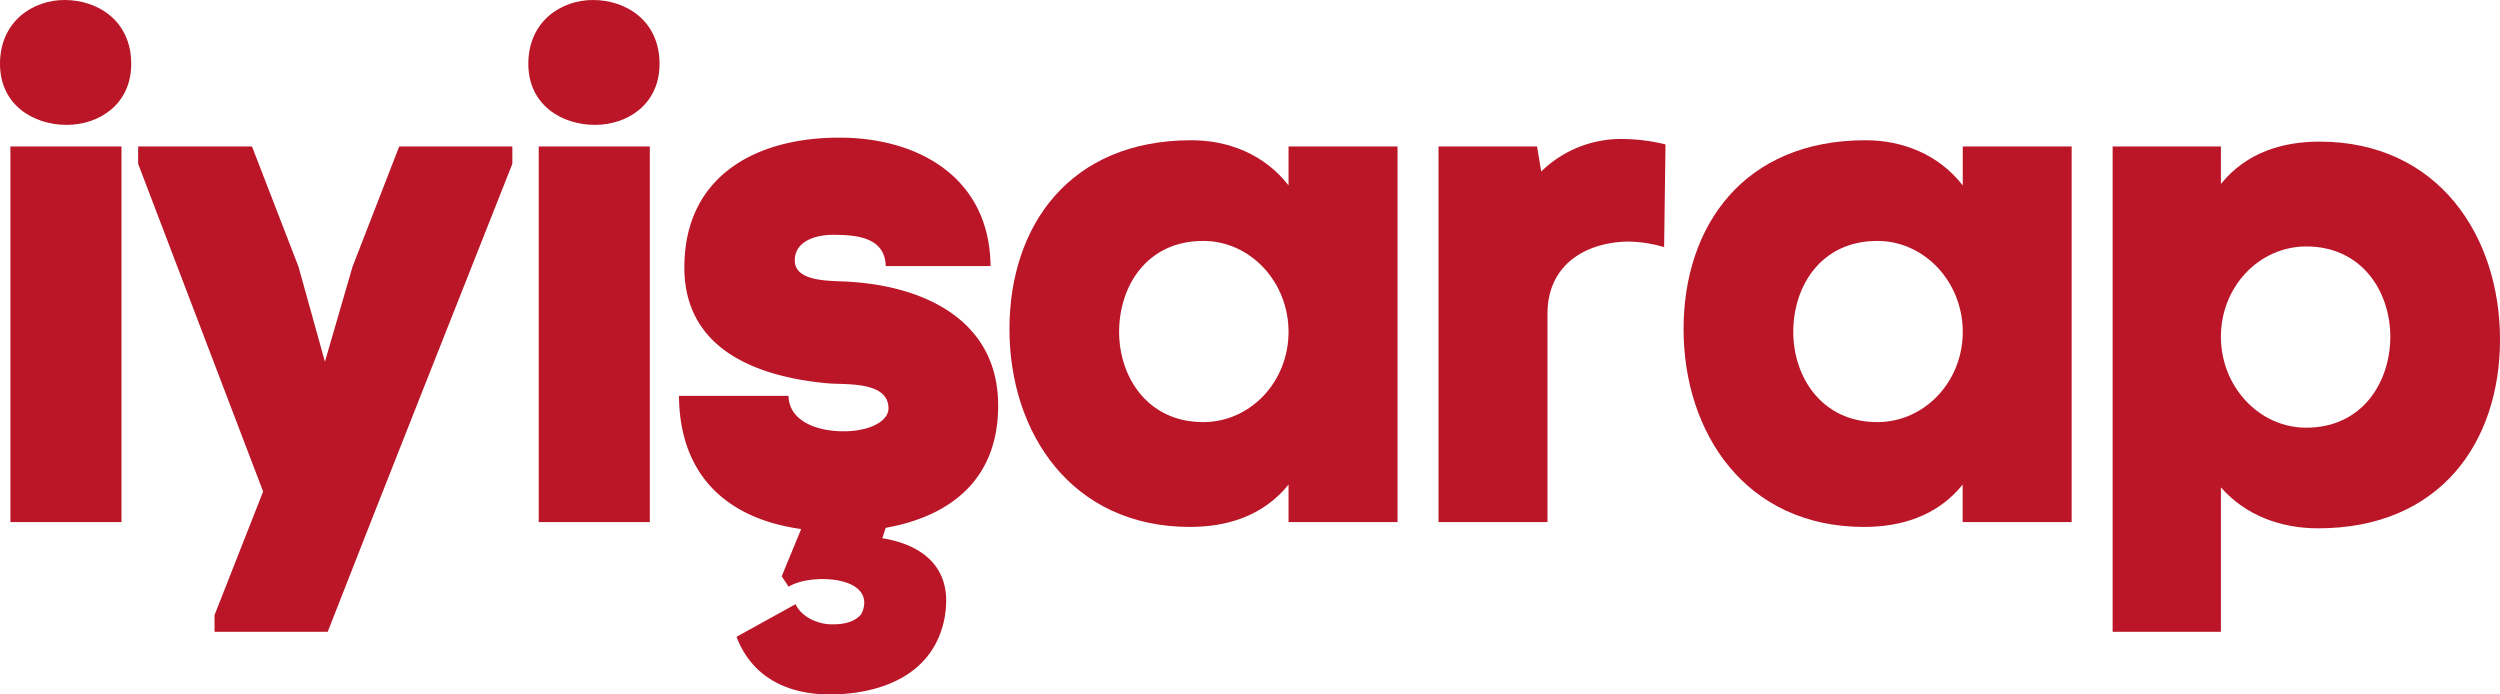 <svg xmlns="http://www.w3.org/2000/svg" viewBox="0 0 737.48 204.8"><defs><style>.cls-1{fill:#ba1628;}</style></defs><g id="katman_2" data-name="katman 2"><g id="katman_1-2" data-name="katman 1"><path class="cls-1" d="M0,18.84c0,12.09,9.83,18,19.66,18,9.42,0,19.05-5.93,19.05-18C38.71,6.15,28.88,0,19.05,0,9.63,0,0,6.35,0,18.84ZM3.07,43.21H35.84V154H3.07Z"/><path class="cls-1" d="M151.14,48.33V43.21H117.76L104,78.65,95.85,106.7l-7.79-28L74.34,43.21H40.75v5.12L77.62,145,63.28,181.45v4.92H96.67C114.69,140.29,132.92,94.41,151.14,48.33Z"/><path class="cls-1" d="M155.85,18.84c0,12.09,9.84,18,19.66,18,9.43,0,19.05-5.93,19.05-18C194.56,6.15,184.73,0,174.9,0,165.48,0,155.85,6.35,155.85,18.84Zm3.07,24.37h32.77V154H158.92Z"/><path class="cls-1" d="M236.34,156.06,230.6,170l2.05,3.08c2.25-1.43,6.14-2.26,10-2.26,6.15,0,12.3,2,12.3,7a7,7,0,0,1-1,3.48c-1.43,1.64-3.89,2.86-8,2.86-4.31.21-9.43-2-11.27-5.93l-17.41,9.62c4.92,12.9,16.38,17,27.45,17,13.51,0,30.1-4.71,33.79-21.91a29.61,29.61,0,0,0,.61-5.74c0-10.64-7.58-16.59-18.84-18.43l1-3.07c18.43-3.28,33.17-13.72,33.17-36.05,0-26.21-23.55-36-46.7-36.66-4.7-.2-13.3-.4-13.3-6.14,0-5.94,6.55-7.58,11.26-7.58,6.76,0,15.36.62,15.57,9.22h30.92c-.21-25.8-20.89-37.89-44.65-37.89-24.78,0-45.67,11.47-45.67,38.3,0,24.37,21.71,32.36,42.6,34.2,5.33.41,17.61-.61,17.61,7.37,0,3.69-5.32,6.76-13.31,6.76-7.58,0-16-2.87-16.18-10.45H200.29C200.5,141.11,215.45,153.19,236.34,156.06Z"/><path class="cls-1" d="M351.44,41.37c-36.05,0-53.66,25.4-53.66,55.71,0,30.51,18.22,58.36,53.24,58.36,10.66,0,21.51-3.07,29.09-12.49V154h32.15V43.21H380.11V54.68C372.94,45.47,362.29,41.37,351.44,41.37Zm3.48,83.15c-16.38,0-24.79-13.31-24.79-26.62,0-13.52,8.2-26.83,24.79-26.83,13.92,0,25.19,12.08,25.19,26.83S368.84,124.52,354.92,124.52Z"/><path class="cls-1" d="M454.65,50.59l-1.23-7.38H424.35V154H456.5V92.57c0-14.95,11.88-21.1,23.55-21.3a37.65,37.65,0,0,1,10.85,1.64l.41-30.31A54.78,54.78,0,0,0,478.82,41,33.7,33.7,0,0,0,454.65,50.59Z"/><path class="cls-1" d="M550.3,41.37c-36,0-53.66,25.4-53.66,55.71,0,30.51,18.22,58.36,53.24,58.36,10.66,0,21.51-3.07,29.09-12.49V154h32.15V43.21H579V54.68C571.8,45.47,561.15,41.37,550.3,41.37Zm3.48,83.15C537.4,124.52,529,111.21,529,97.9c0-13.52,8.2-26.83,24.79-26.83C567.7,71.07,579,83.15,579,97.9S567.7,124.52,553.78,124.52Z"/><path class="cls-1" d="M683.82,155.85c36,0,53.66-25.39,53.66-55.7,0-30.51-18.23-58.37-53.25-58.37-10.64,0-21.5,3.07-29.08,12.49V43.21H623.21V186.37h31.94v-42.6C662.52,152.17,673,155.85,683.82,155.85ZM680.34,72.7c16.39,0,24.78,13.32,24.78,26.63s-8.19,26.83-24.78,26.83c-13.92,0-25.19-12.09-25.19-26.83S666.42,72.7,680.34,72.7Z"/></g></g></svg>